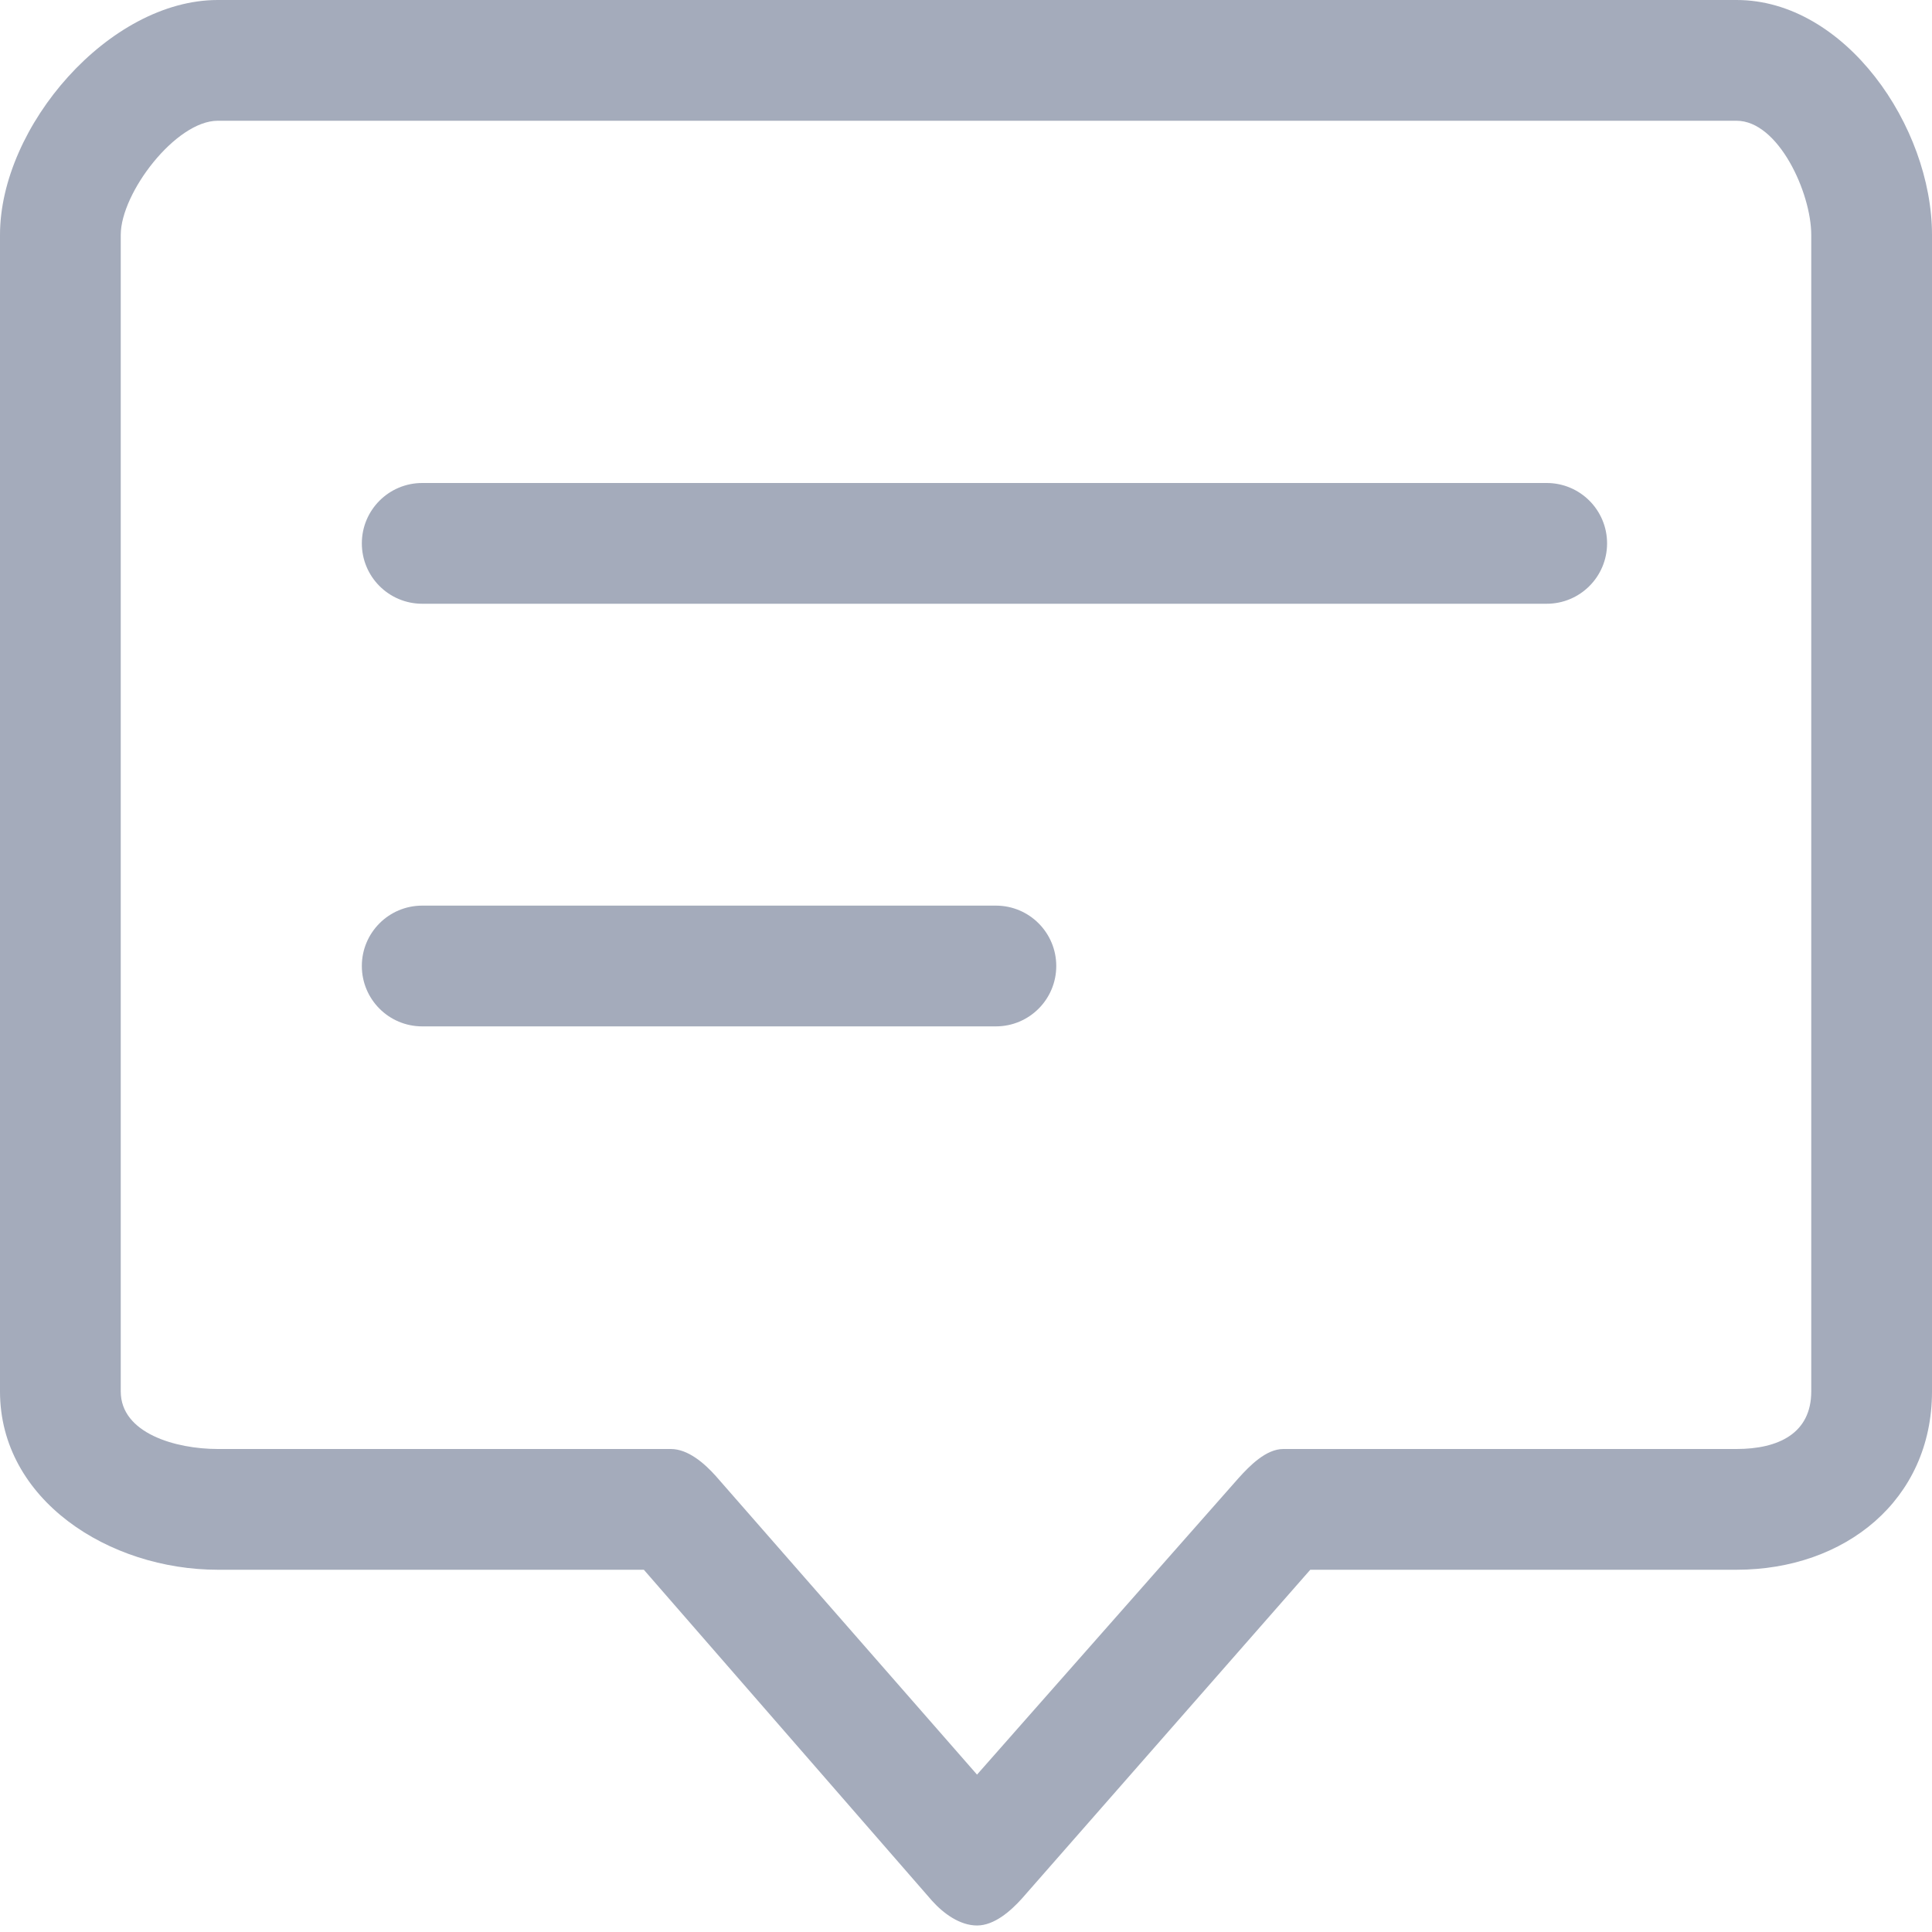 <?xml version="1.0" standalone="no"?><!DOCTYPE svg PUBLIC "-//W3C//DTD SVG 1.1//EN" "http://www.w3.org/Graphics/SVG/1.1/DTD/svg11.dtd"><svg t="1589861111437" class="icon" viewBox="0 0 1024 1024" version="1.1" xmlns="http://www.w3.org/2000/svg" p-id="22289" width="24" height="24" xmlns:xlink="http://www.w3.org/1999/xlink"><defs><style type="text/css"></style></defs><path d="M920.408 0H115.408C57.84 0 0 66.96 0 124.488v613C0 795.016 57.84 832 115.408 832h225.84l152.752 175.448c6.064 6.752 14.752 13.104 23.84 13.104s17.752-7.552 23.84-14.336L694.472 832h225.936C977.936 832 1024 795.016 1024 737.488V124.488C1024 66.96 977.936 0 920.408 0zM960 737.488c0 22.216-17.376 30.512-39.592 30.512H680.184c-9.096 0-17.752 8.776-23.84 15.552L517.84 940.576l-138.44-158.24c-6.056-6.784-14.744-14.336-23.84-14.336h-240.16C93.16 768 64 759.704 64 737.488V124.488C64 102.256 93.16 64 115.408 64h805c22.216 0 39.592 38.256 39.592 60.488v613z" fill="#A4ABBB" p-id="22290"></path><path d="M819.784 256h-596c-17.688 0-32 14.328-32 32s14.312 32 32 32h596c17.688 0 32-14.328 32-32s-14.312-32-32-32zM527.84 480H223.784c-17.688 0-32 14.328-32 32s14.312 32 32 32H527.84c17.688 0 32-14.328 32-32s-14.312-32-32-32z" fill="#A4ABBB" p-id="22291"></path></svg>